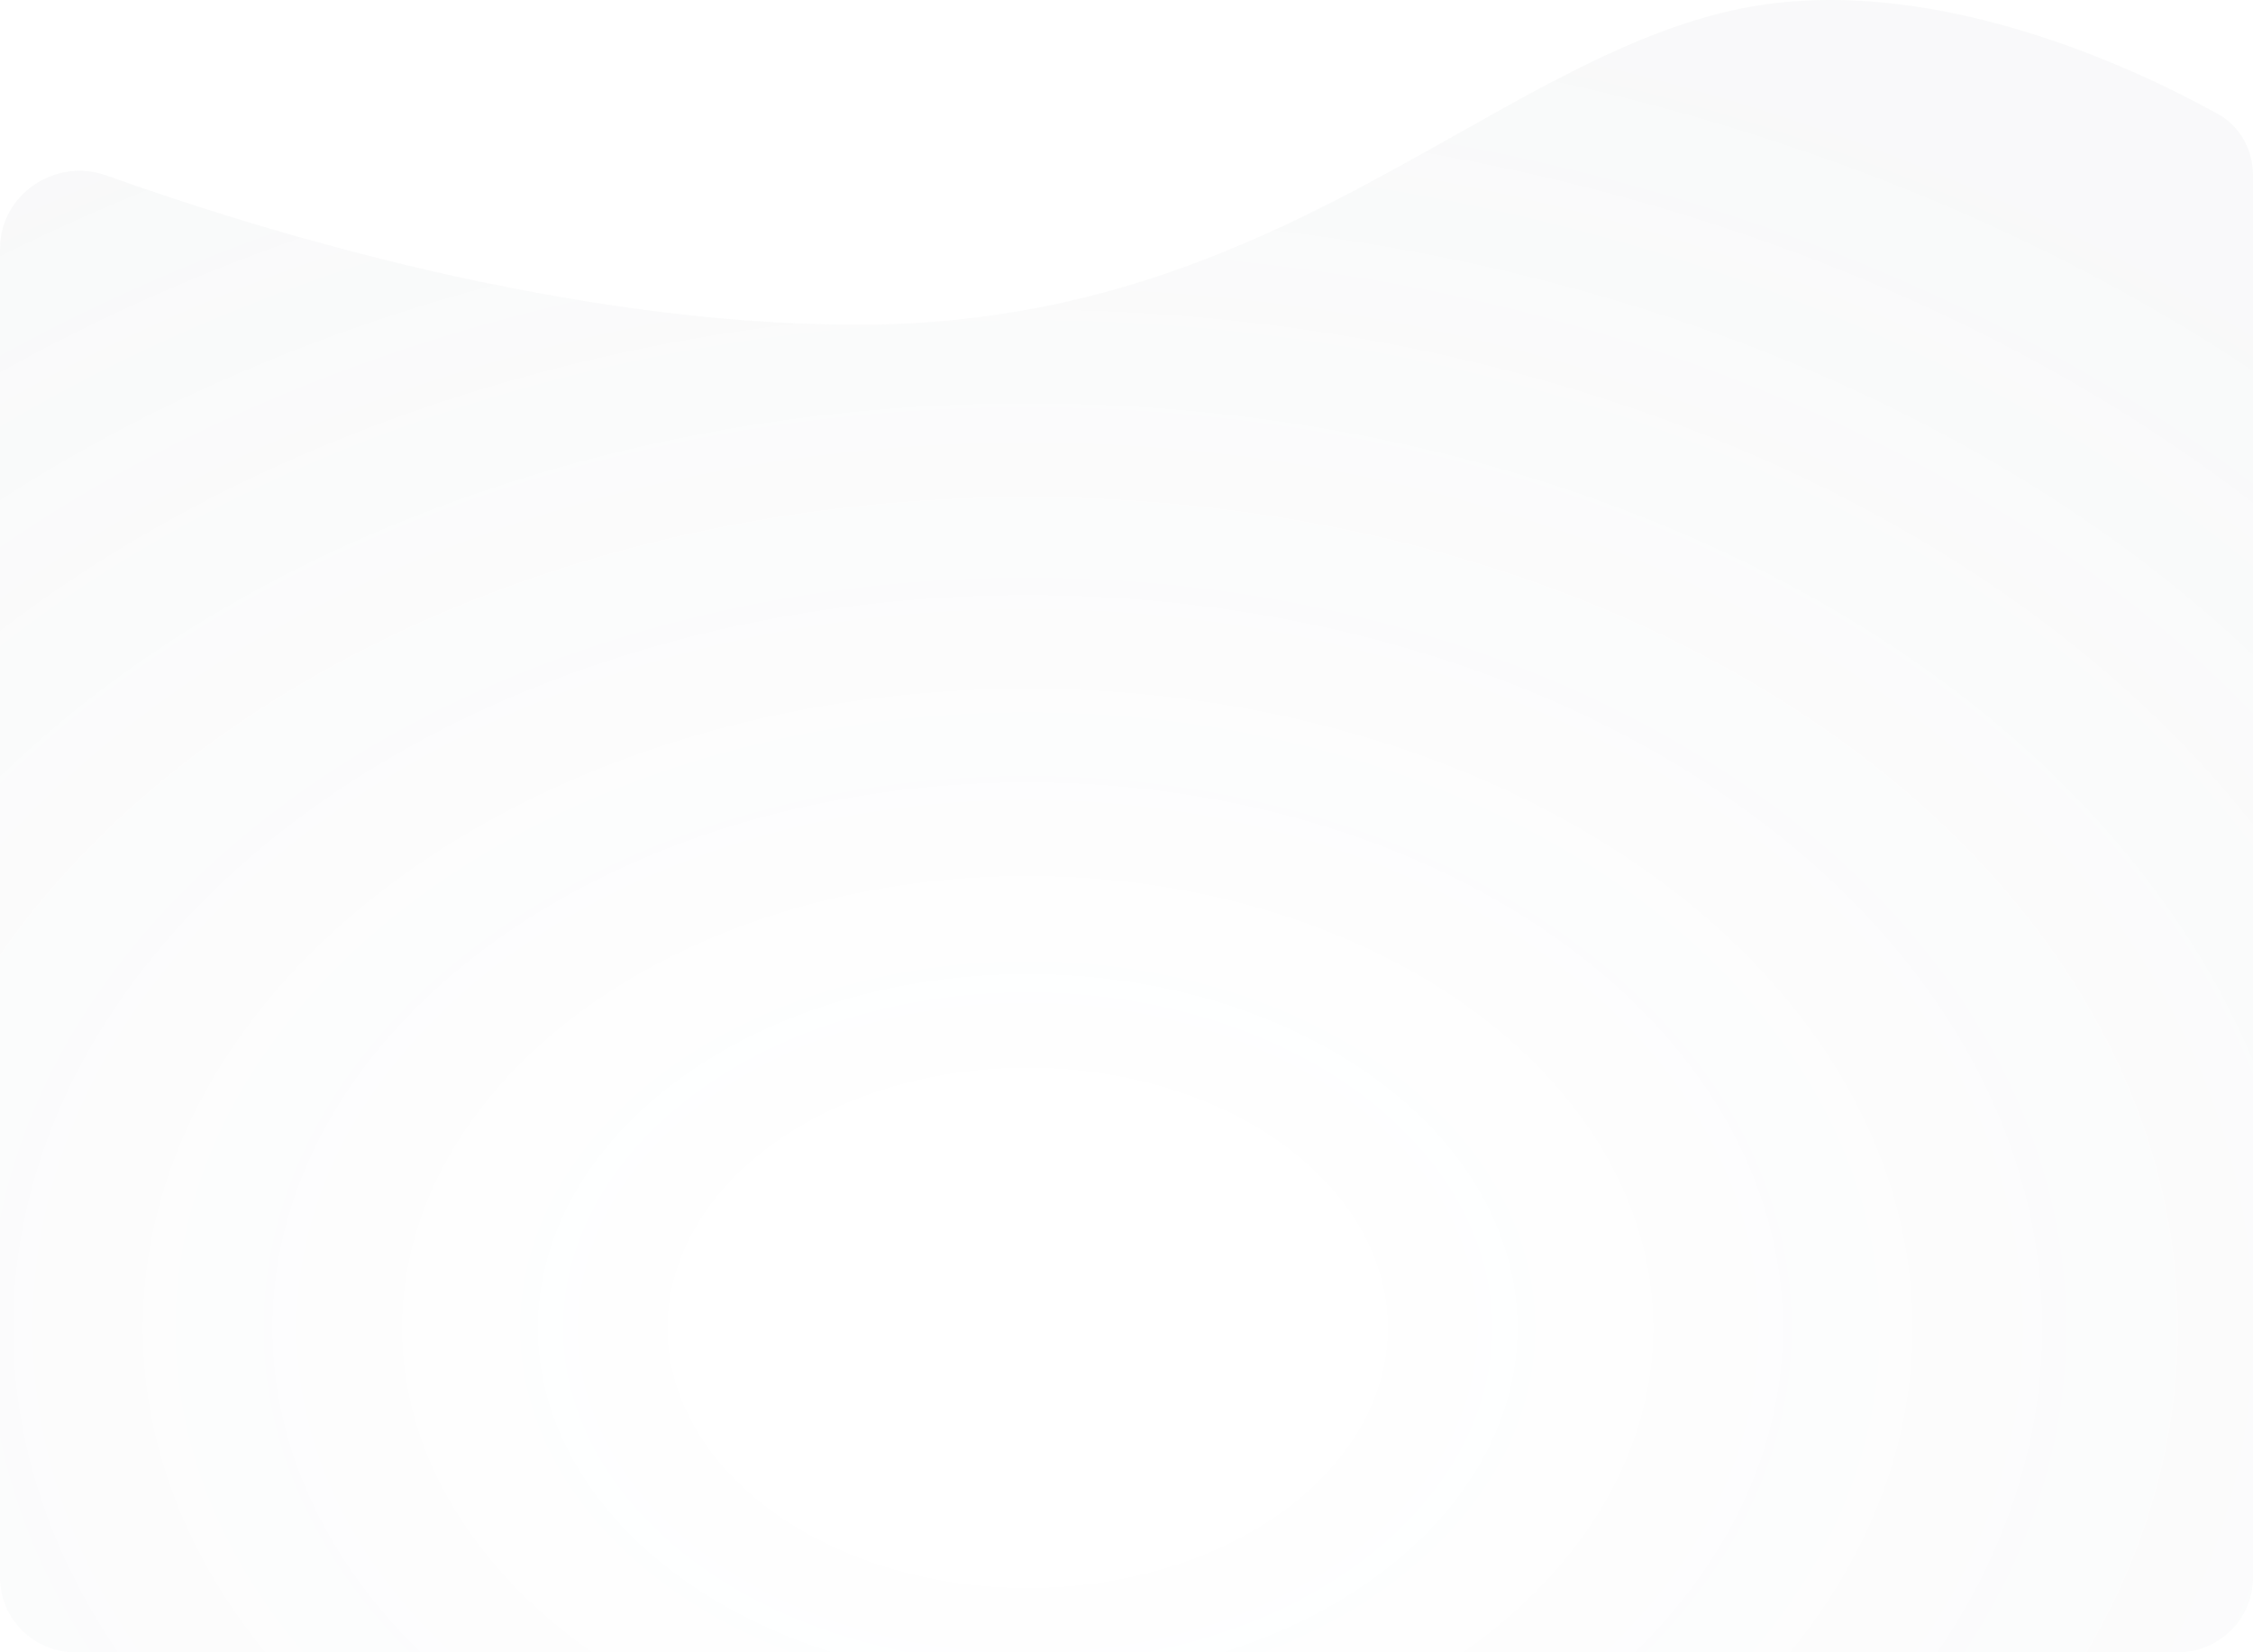 <svg width="300" height="220" viewBox="0 0 300 220" fill="none" xmlns="http://www.w3.org/2000/svg">
<g style="mix-blend-mode:multiply" opacity="0.05">
<path fill-rule="evenodd" clip-rule="evenodd" d="M0 33.095C0 25.914 7.372 20.936 14.133 23.354C34.929 30.793 75.513 43.238 114.258 43.238C169.516 43.238 197.864 8.806 230.508 1.418C256.155 -4.387 284.398 9.118 295.326 15.174C298.29 16.816 300 19.968 300 23.357V210C300 215.523 295.523 220 290 220H10C4.477 220 0 215.523 0 210V33.095Z" fill="url(#paint0_radial_120_396)"/>
</g>
<defs>
<radialGradient id="paint0_radial_120_396" cx="0" cy="0" r="1" gradientUnits="userSpaceOnUse" gradientTransform="translate(137.708 176.774) rotate(-90.548) scale(217.962 297.227)">
<stop offset="0.13" stop-color="#475D67" stop-opacity="0"/>
<stop offset="0.823" stop-color="#7A888E"/>
</radialGradient>
</defs>
</svg>
